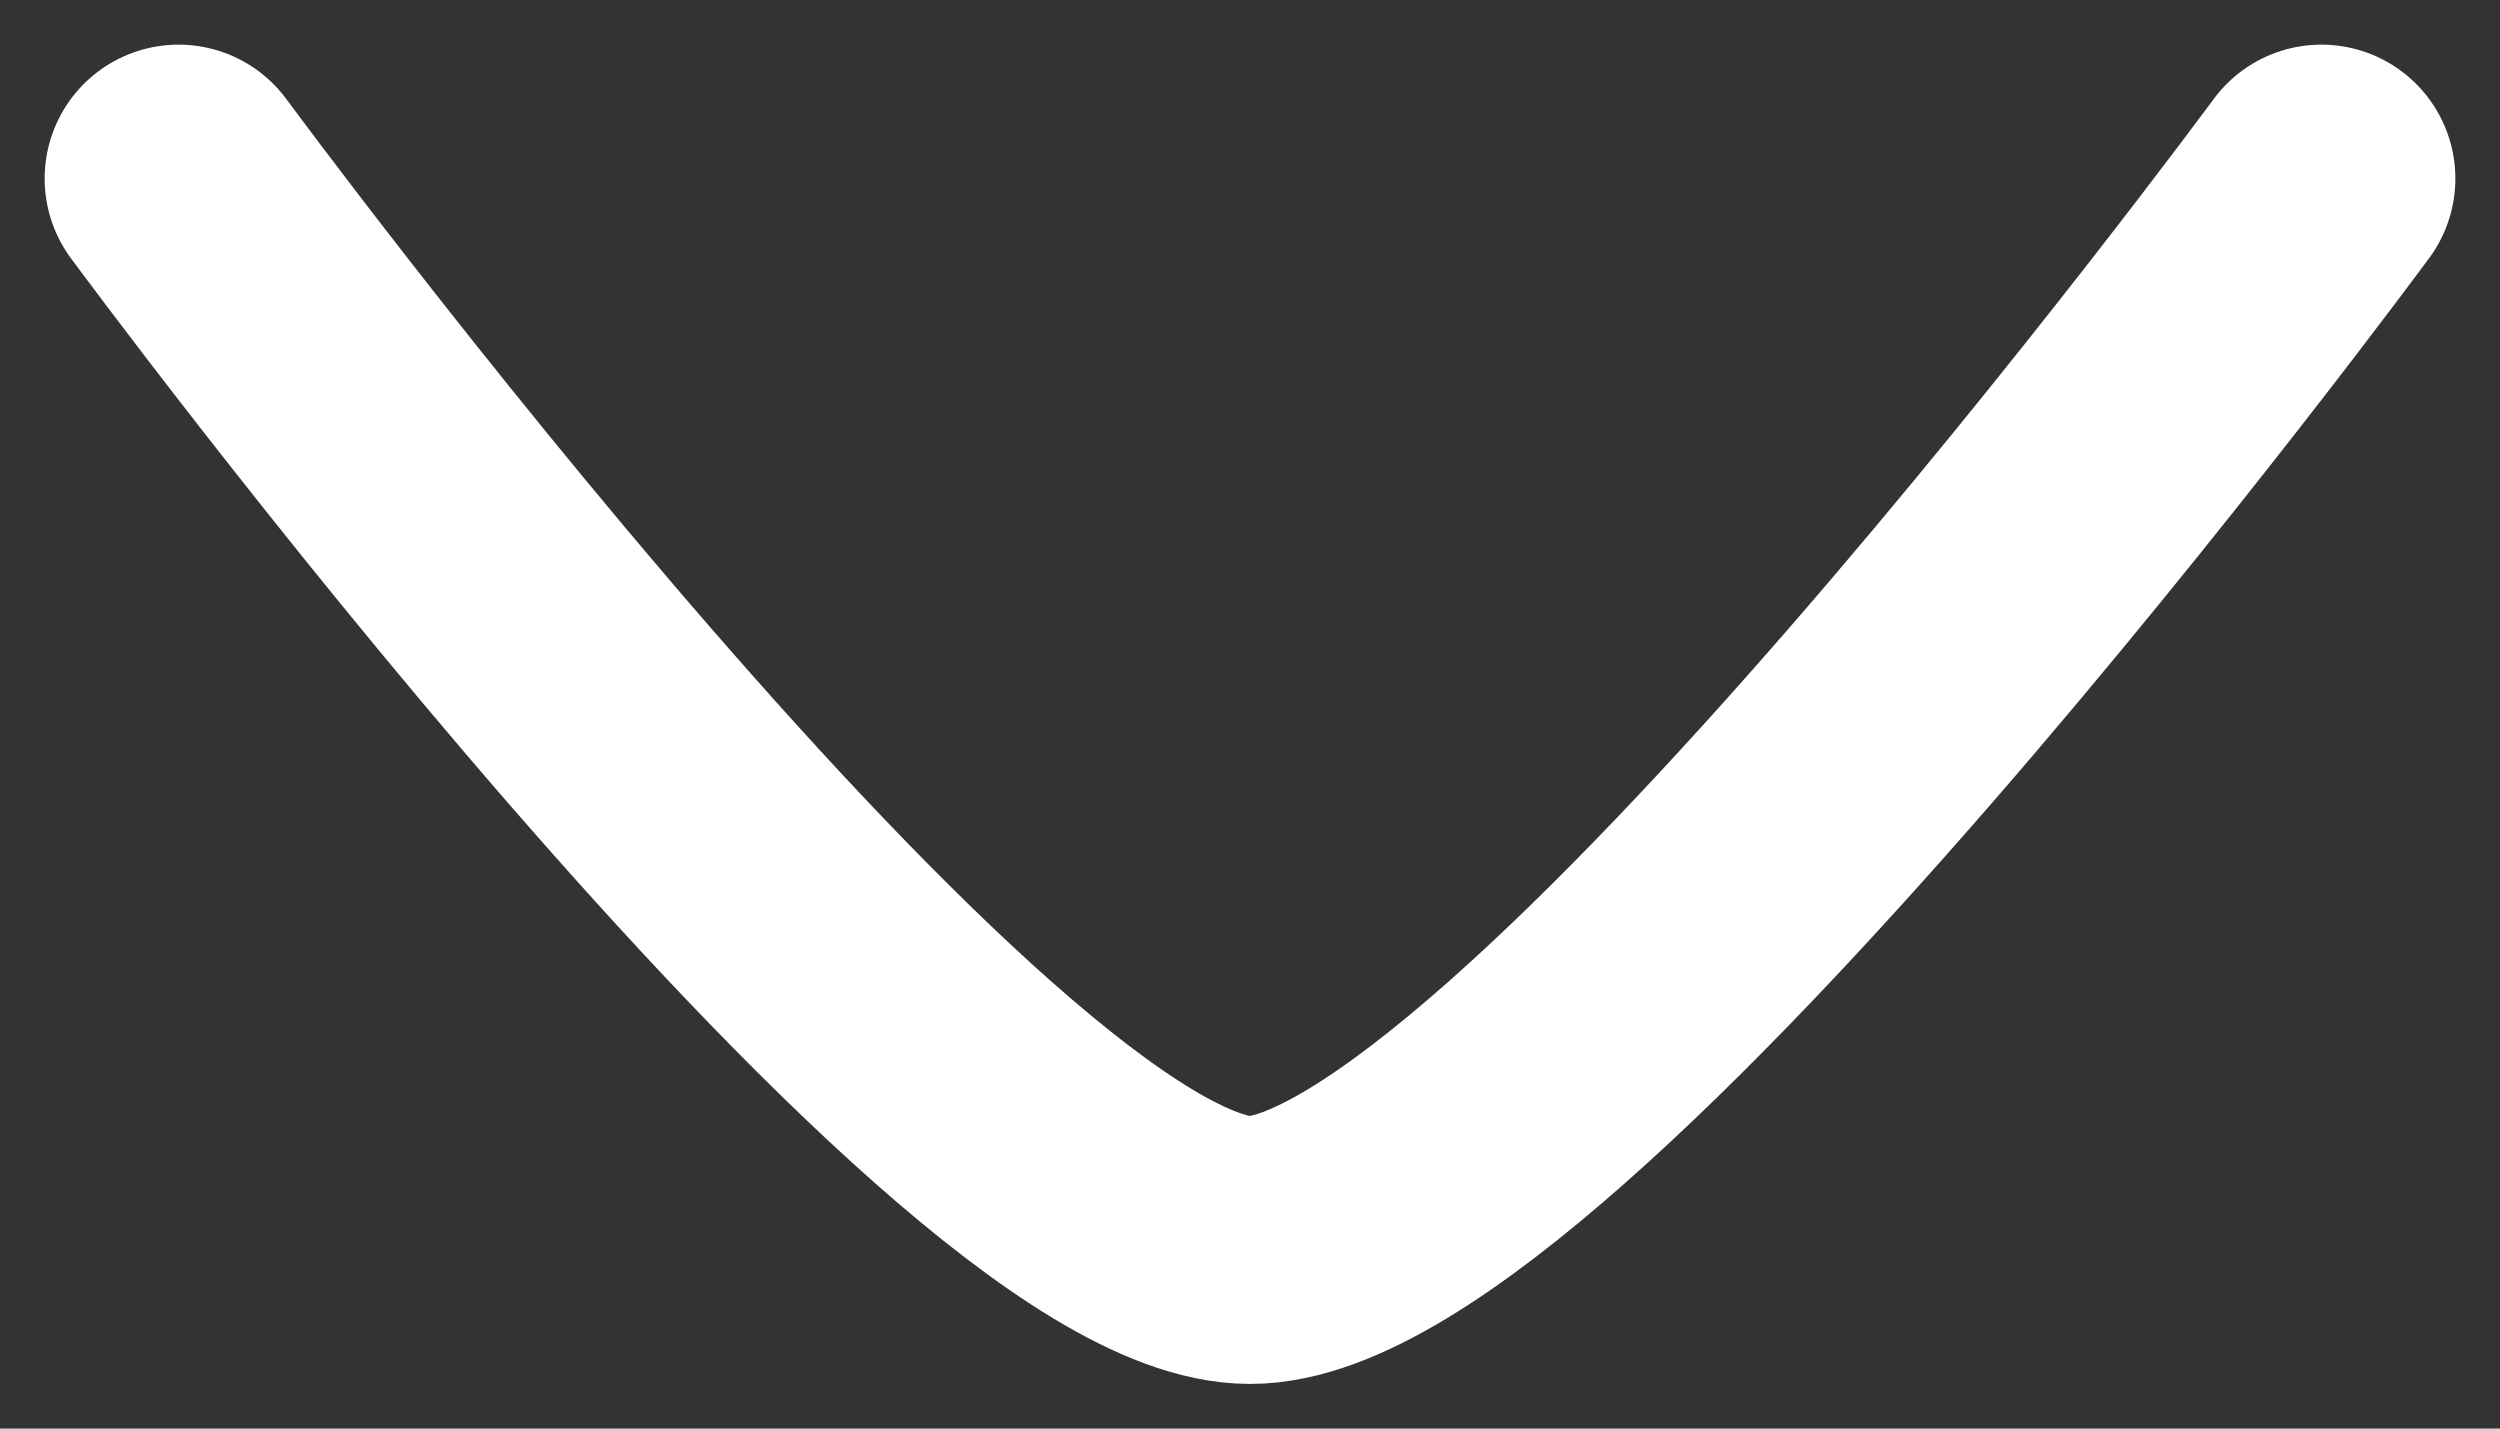 <svg width="14" height="8" viewBox="0 0 14 8" fill="none" xmlns="http://www.w3.org/2000/svg">
<rect x="0" y="0" width="14" height="8" fill="#333333" stroke="none"/>
<path d="M13 1C13 1 8.581 7 7 7C5.419 7 1 1 1 1" stroke="white" stroke-width="1.5" stroke-linecap="round" stroke-linejoin="round"/>
</svg>
